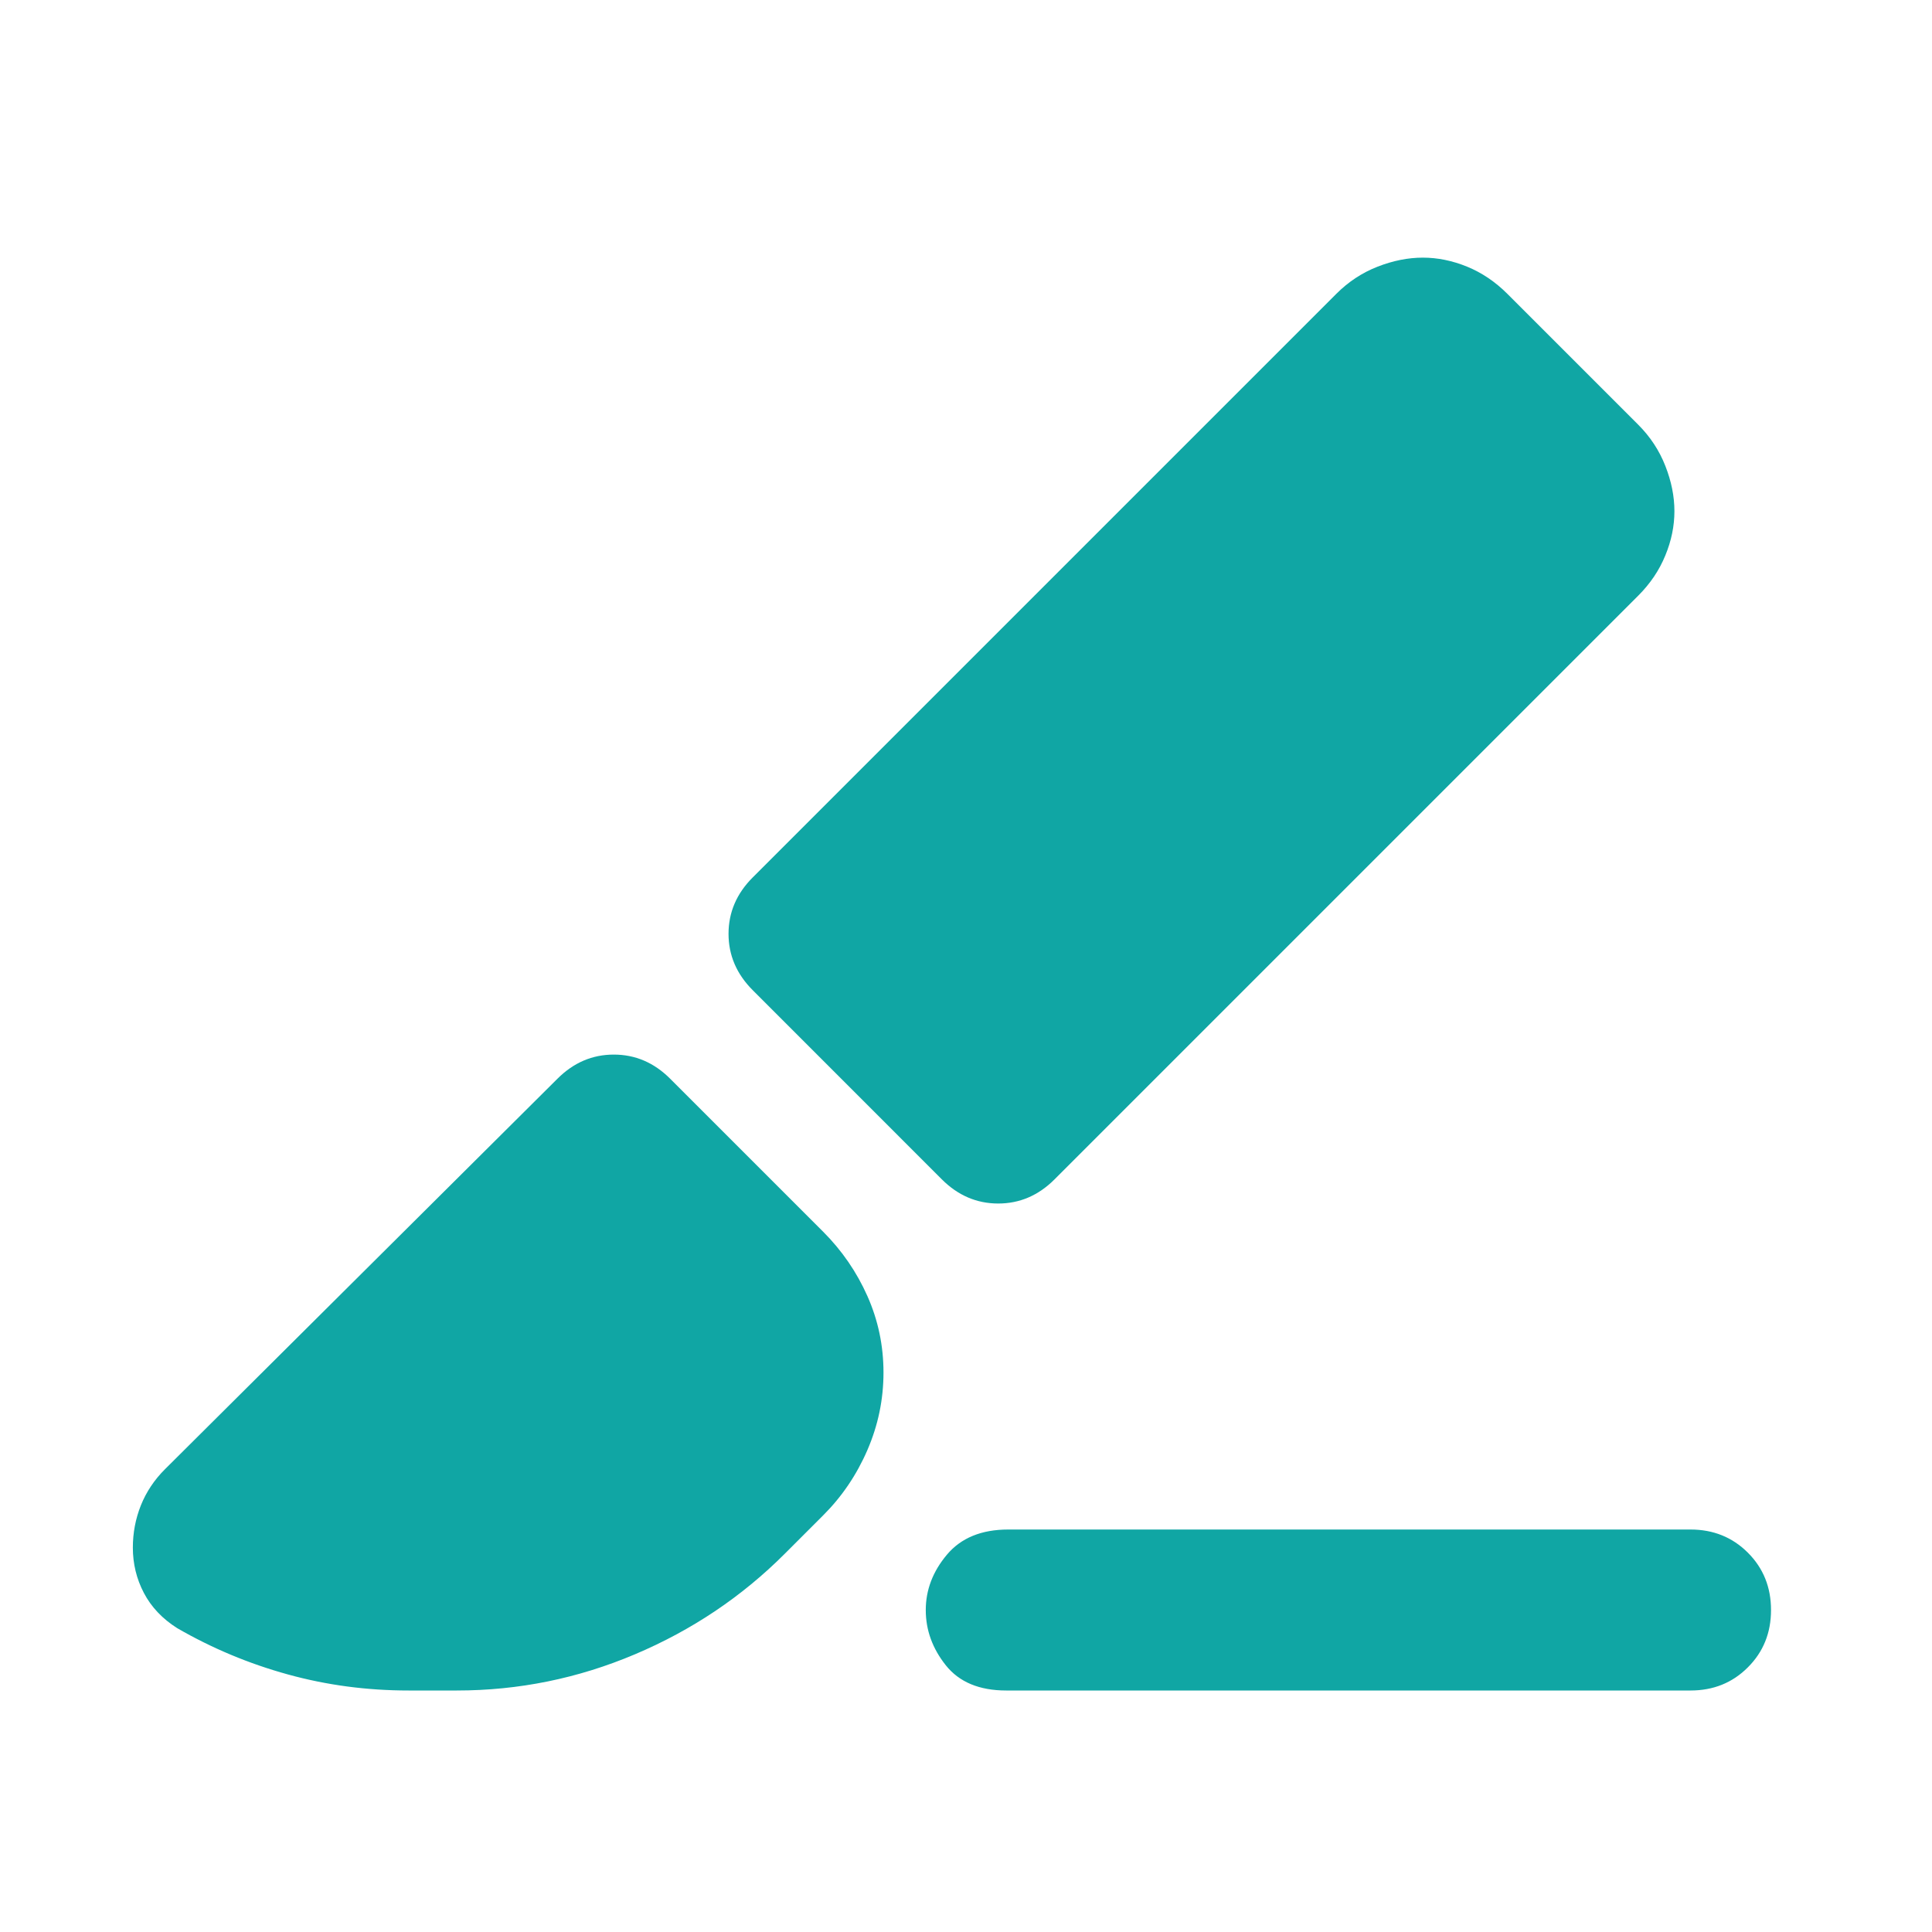 <svg width="34" height="34" viewBox="0 0 34 34" fill="none" xmlns="http://www.w3.org/2000/svg">
<mask id="mask0_2414_26921" style="mask-type:alpha" maskUnits="userSpaceOnUse" x="0" y="0" width="34" height="34">
<rect width="34" height="34" fill="#D9D9D9"/>
</mask>
<g mask="url(#mask0_2414_26921)">
<path d="M29.75 29.75H17.708C17.236 29.75 16.882 29.603 16.646 29.308C16.41 29.012 16.292 28.688 16.292 28.334C16.292 27.98 16.416 27.655 16.664 27.36C16.912 27.065 17.272 26.917 17.744 26.917H29.75C30.151 26.917 30.488 27.053 30.759 27.324C31.031 27.596 31.167 27.932 31.167 28.334C31.167 28.735 31.031 29.072 30.759 29.343C30.488 29.615 30.151 29.75 29.75 29.75ZM13.812 27.342C13.057 28.098 12.178 28.688 11.174 29.113C10.171 29.538 9.126 29.75 8.04 29.75H7.19C6.458 29.75 5.749 29.656 5.065 29.467C4.38 29.278 3.731 29.007 3.117 28.652C2.857 28.487 2.662 28.281 2.532 28.033C2.402 27.785 2.338 27.519 2.338 27.236C2.338 26.976 2.385 26.728 2.479 26.492C2.574 26.256 2.715 26.043 2.904 25.855L9.81 18.984C10.094 18.7 10.424 18.559 10.802 18.559C11.18 18.559 11.51 18.7 11.794 18.984L14.485 21.675C14.816 22.006 15.076 22.384 15.265 22.809C15.454 23.234 15.548 23.682 15.548 24.154C15.548 24.627 15.454 25.081 15.265 25.518C15.076 25.955 14.816 26.339 14.485 26.669L13.812 27.342ZM18.558 20.755C18.275 21.038 17.945 21.18 17.567 21.18C17.189 21.18 16.858 21.038 16.575 20.755L13.246 17.425C12.963 17.142 12.821 16.811 12.821 16.434C12.821 16.056 12.963 15.725 13.246 15.442L23.517 5.171C23.729 4.959 23.971 4.799 24.243 4.693C24.514 4.587 24.78 4.534 25.04 4.534C25.299 4.534 25.559 4.587 25.819 4.693C26.078 4.799 26.315 4.959 26.527 5.171L28.829 7.473C29.042 7.686 29.201 7.928 29.307 8.199C29.414 8.471 29.467 8.736 29.467 8.996C29.467 9.256 29.414 9.516 29.307 9.775C29.201 10.035 29.042 10.271 28.829 10.484L18.558 20.755Z" fill="#10A6A4"/>
</g>
</svg>
